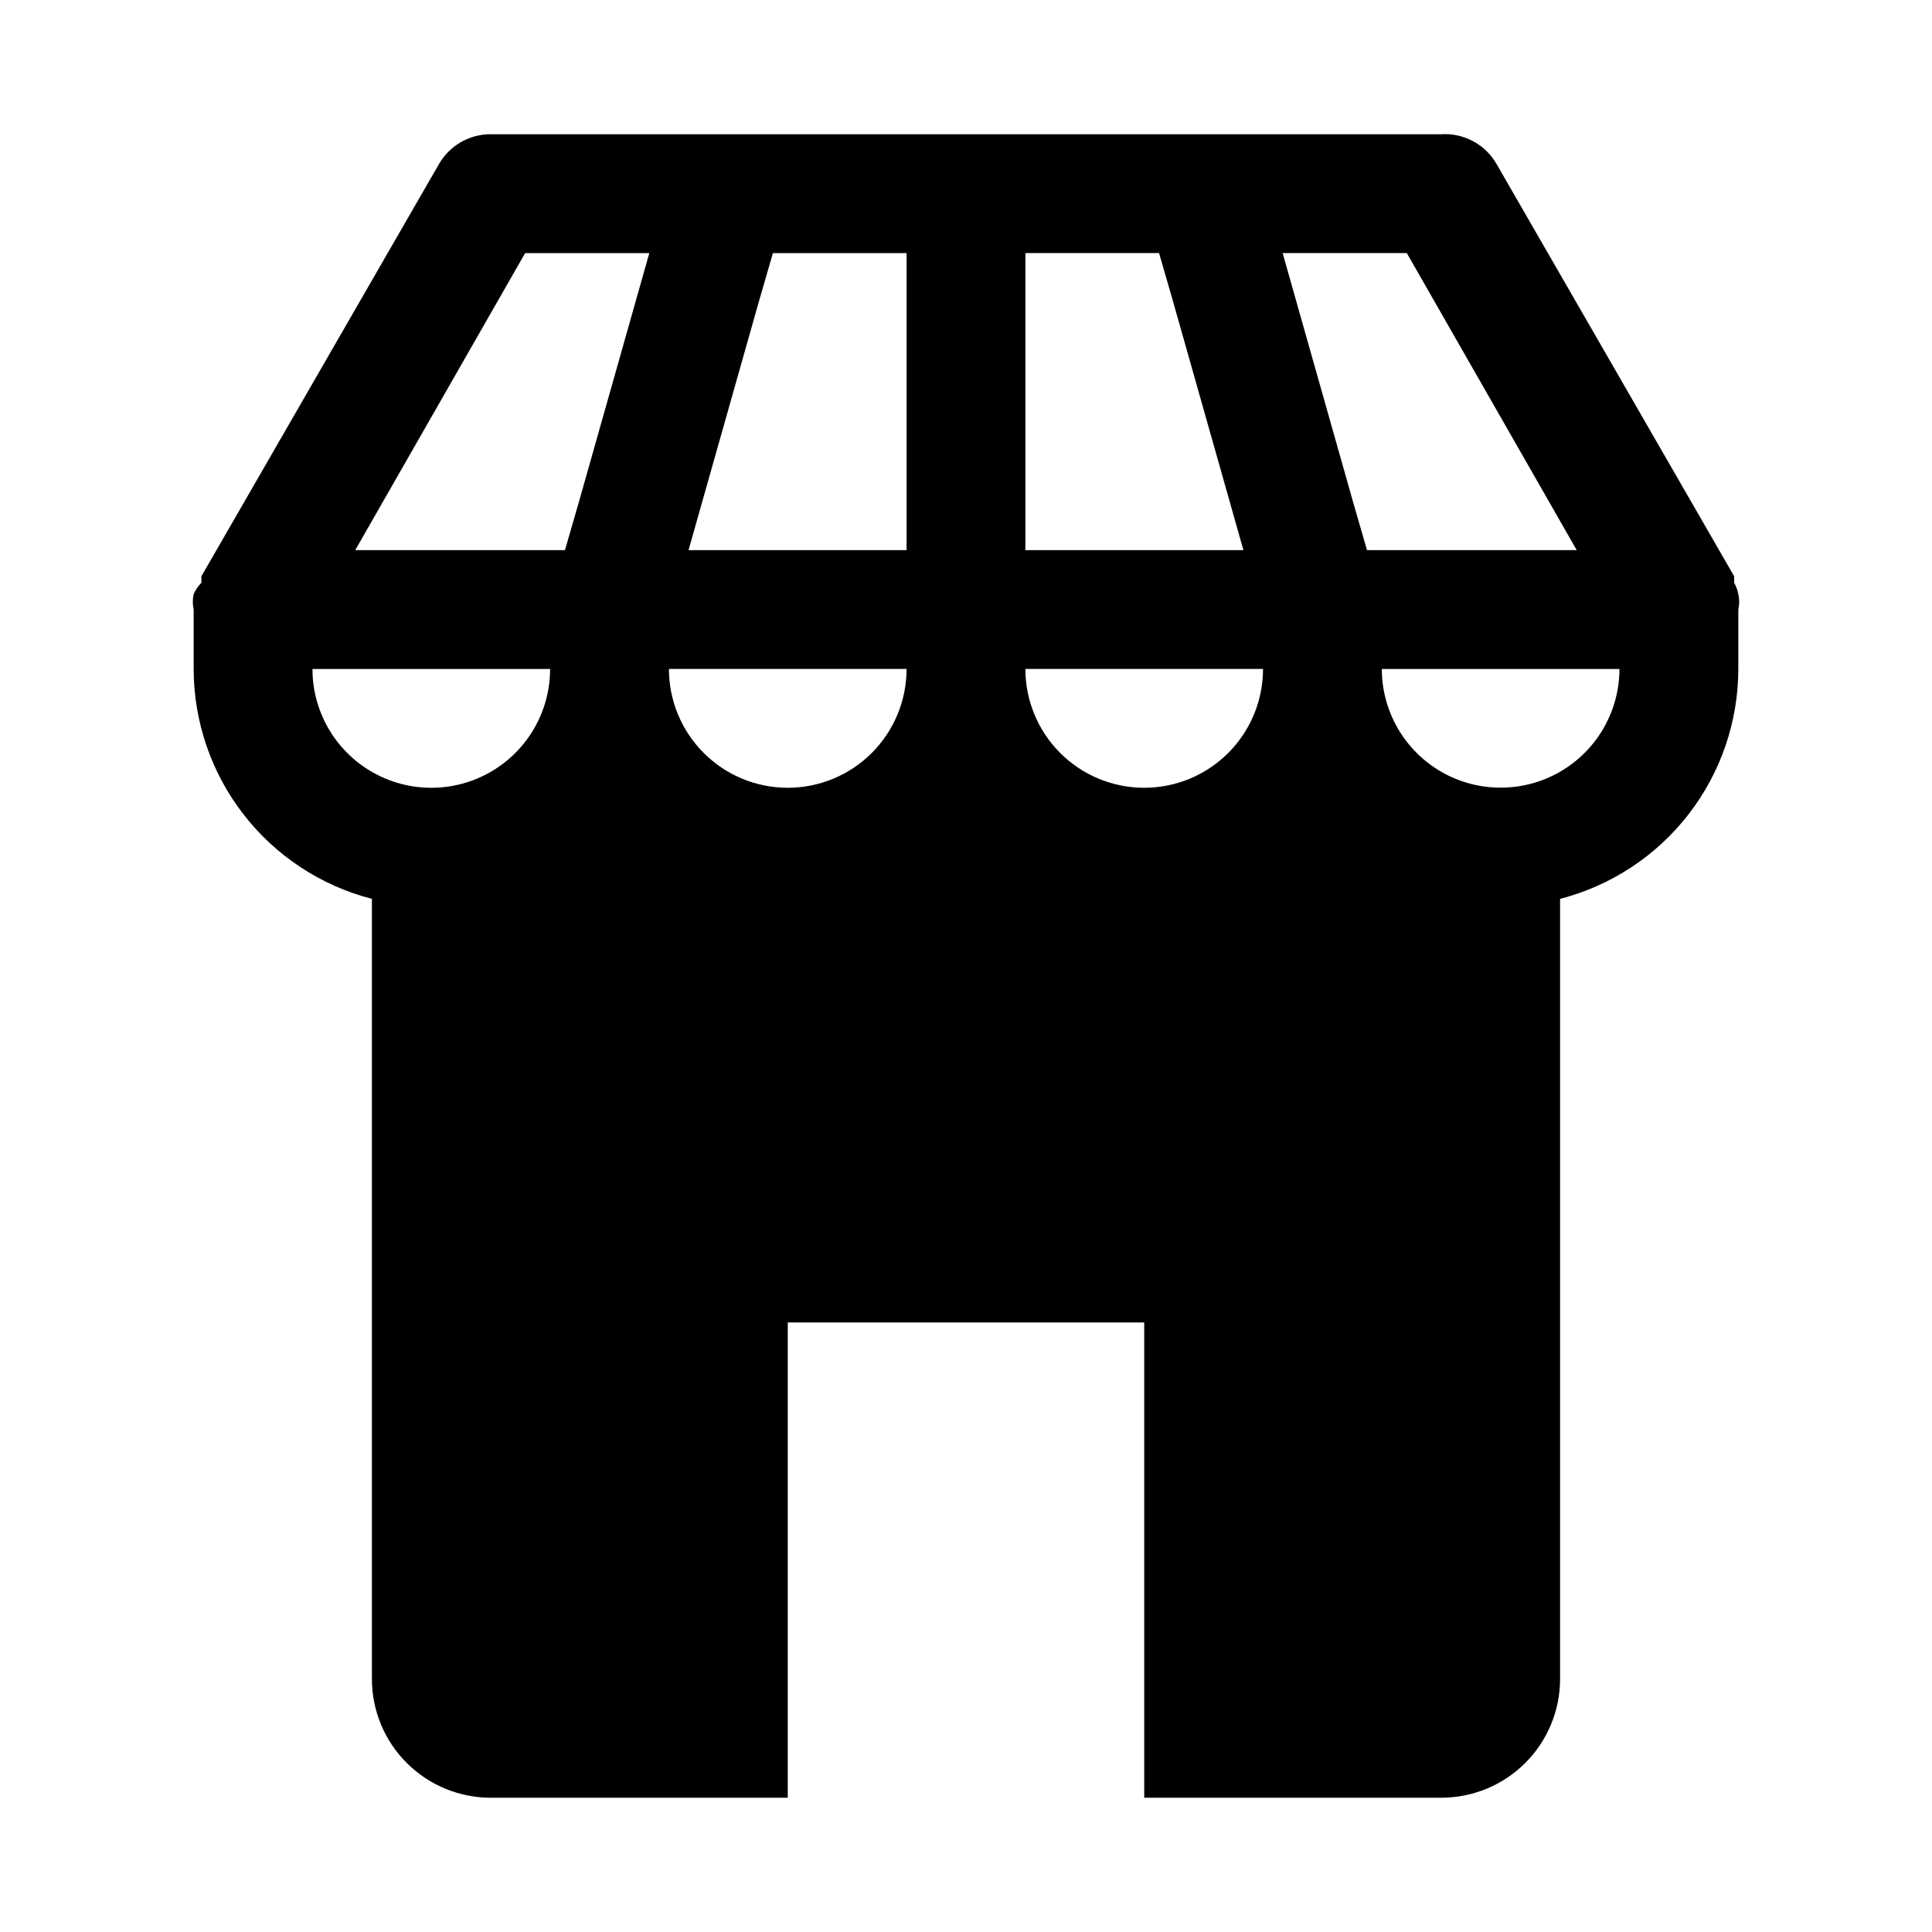 <?xml version="1.0" encoding="UTF-8"?>
<!-- Uploaded to: SVG Repo, www.svgrepo.com, Generator: SVG Repo Mixer Tools -->
<svg fill="#000000" width="800px" height="800px" version="1.1" viewBox="144 144 512 512" xmlns="http://www.w3.org/2000/svg">
 <path d="m604.67 301.44c-0.203-1.051-0.574-2.062-1.102-2.992v-0.789-0.945l-62.977-109.27v0.004c-1.465-2.547-3.609-4.633-6.199-6.023-2.586-1.395-5.512-2.031-8.445-1.848h-251.9c-2.773-0.012-5.504 0.711-7.91 2.094-2.402 1.383-4.402 3.375-5.789 5.777l-62.977 109.27v0.945 0.789-0.004c-0.863 0.859-1.555 1.875-2.047 2.992-0.301 1.348-0.301 2.746 0 4.094v15.742c0.012 13.953 4.656 27.508 13.207 38.539 8.547 11.027 20.516 18.902 34.027 22.391v206.72c0 8.352 3.316 16.363 9.223 22.266 5.906 5.906 13.914 9.223 22.266 9.223h78.719v-125.95h94.465v125.95h78.719c8.352 0 16.363-3.316 22.266-9.223 5.906-5.902 9.223-13.914 9.223-22.266v-206.72c13.512-3.488 25.48-11.363 34.031-22.391 8.547-11.031 13.191-24.586 13.203-38.539v-15.742c0.305-1.348 0.305-2.746 0-4.094zm-87.852-90.371 45.027 78.719h-55.578l-3.777-13.066-18.578-65.652zm-101.08 0h35.426l3.777 13.066 18.578 65.652h-57.781zm31.488 141.7c-8.352 0-16.359-3.316-22.266-9.223s-9.223-13.914-9.223-22.266h62.977c0 8.352-3.316 16.359-9.223 22.266s-13.914 9.223-22.266 9.223zm-94.465 0c-8.352 0-16.359-3.316-22.266-9.223-5.902-5.906-9.223-13.914-9.223-22.266h62.977c0 8.352-3.316 16.359-9.223 22.266s-13.914 9.223-22.266 9.223zm31.488-62.977h-57.781l18.578-65.652 3.781-13.066h35.422zm-101.08-78.719h32.906l-18.578 65.652-3.777 13.066h-55.578zm-56.363 110.21h62.977c0 11.25-6 21.645-15.742 27.27s-21.746 5.625-31.488 0c-9.742-5.625-15.746-16.02-15.746-27.27zm330.62 27.238c-9.734 5.621-21.73 5.625-31.473 0.008-9.742-5.617-15.746-16-15.758-27.246h62.977c-0.012 11.238-6.012 21.617-15.746 27.238z"/>
</svg>
